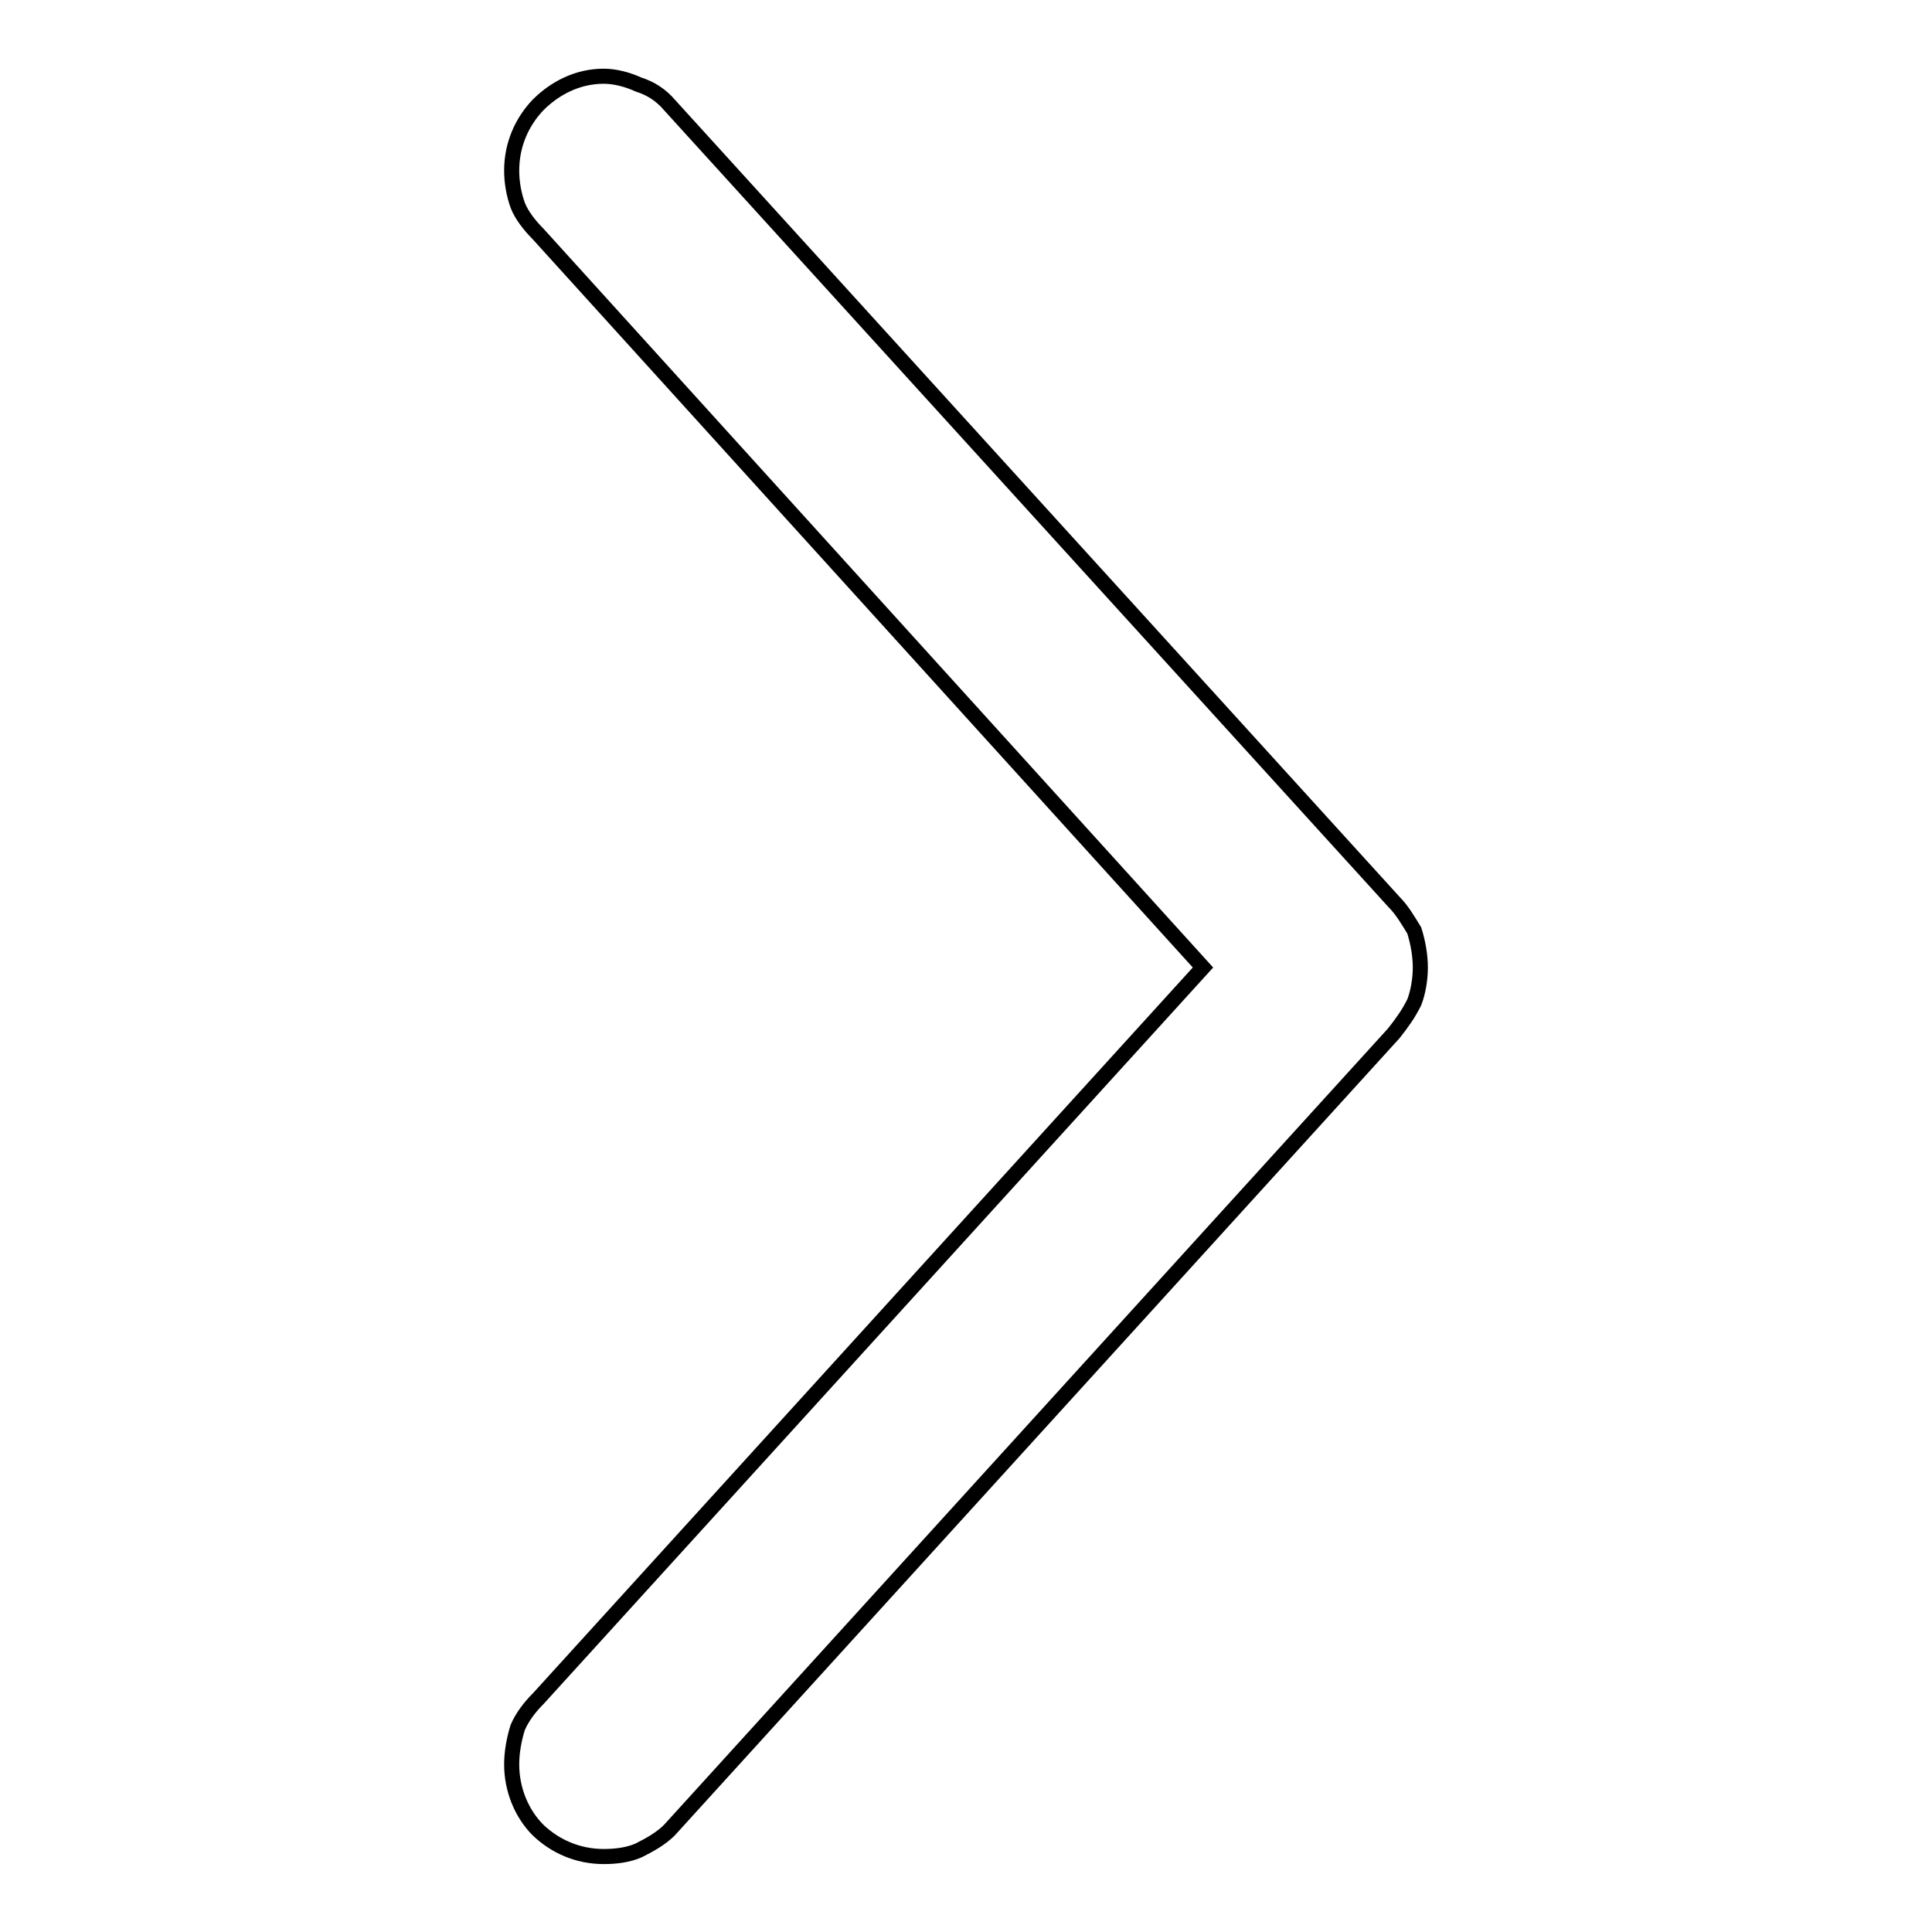 <?xml version="1.0" encoding="utf-8"?>
<!-- Svg Vector Icons : http://www.onlinewebfonts.com/icon -->
<!DOCTYPE svg PUBLIC "-//W3C//DTD SVG 1.1//EN" "http://www.w3.org/Graphics/SVG/1.1/DTD/svg11.dtd">
<svg version="1.1" xmlns="http://www.w3.org/2000/svg" xmlns:xlink="http://www.w3.org/1999/xlink" x="0px" y="0px" viewBox="0 0 256 256" enable-background="new 0 0 256 256" xml:space="preserve">
<g> <path stroke-width="2" fill-opacity="0" stroke="#000000"  d="M71.3,242.5c-2.2-2.2-3.5-5.4-3.5-8.7c0-1.6,0.3-3.3,0.8-4.9c0.6-1.4,1.6-2.7,2.7-3.8l88.1-96.9L71.3,31 c-1.1-1.1-2.2-2.5-2.7-3.8c-0.5-1.4-0.8-3-0.8-4.6c0-3.5,1.4-6.5,3.5-8.7l0,0c2.2-2.2,5.2-3.8,8.7-3.8c1.6,0,3.3,0.5,4.6,1.1 c1.6,0.5,3,1.4,4.1,2.7l0,0l96,105.6c1.1,1.1,1.9,2.5,2.7,3.8c0.5,1.6,0.8,3.3,0.8,4.9c0,1.6-0.3,3.3-0.8,4.6 c-0.8,1.6-1.6,2.7-2.7,4.1l-96,105.6c-1.1,1.1-2.5,1.9-4.1,2.7c-1.4,0.6-3,0.8-4.6,0.8l0,0C76.5,246,73.5,244.6,71.3,242.5 L71.3,242.5L71.3,242.5z"/></g>
</svg>